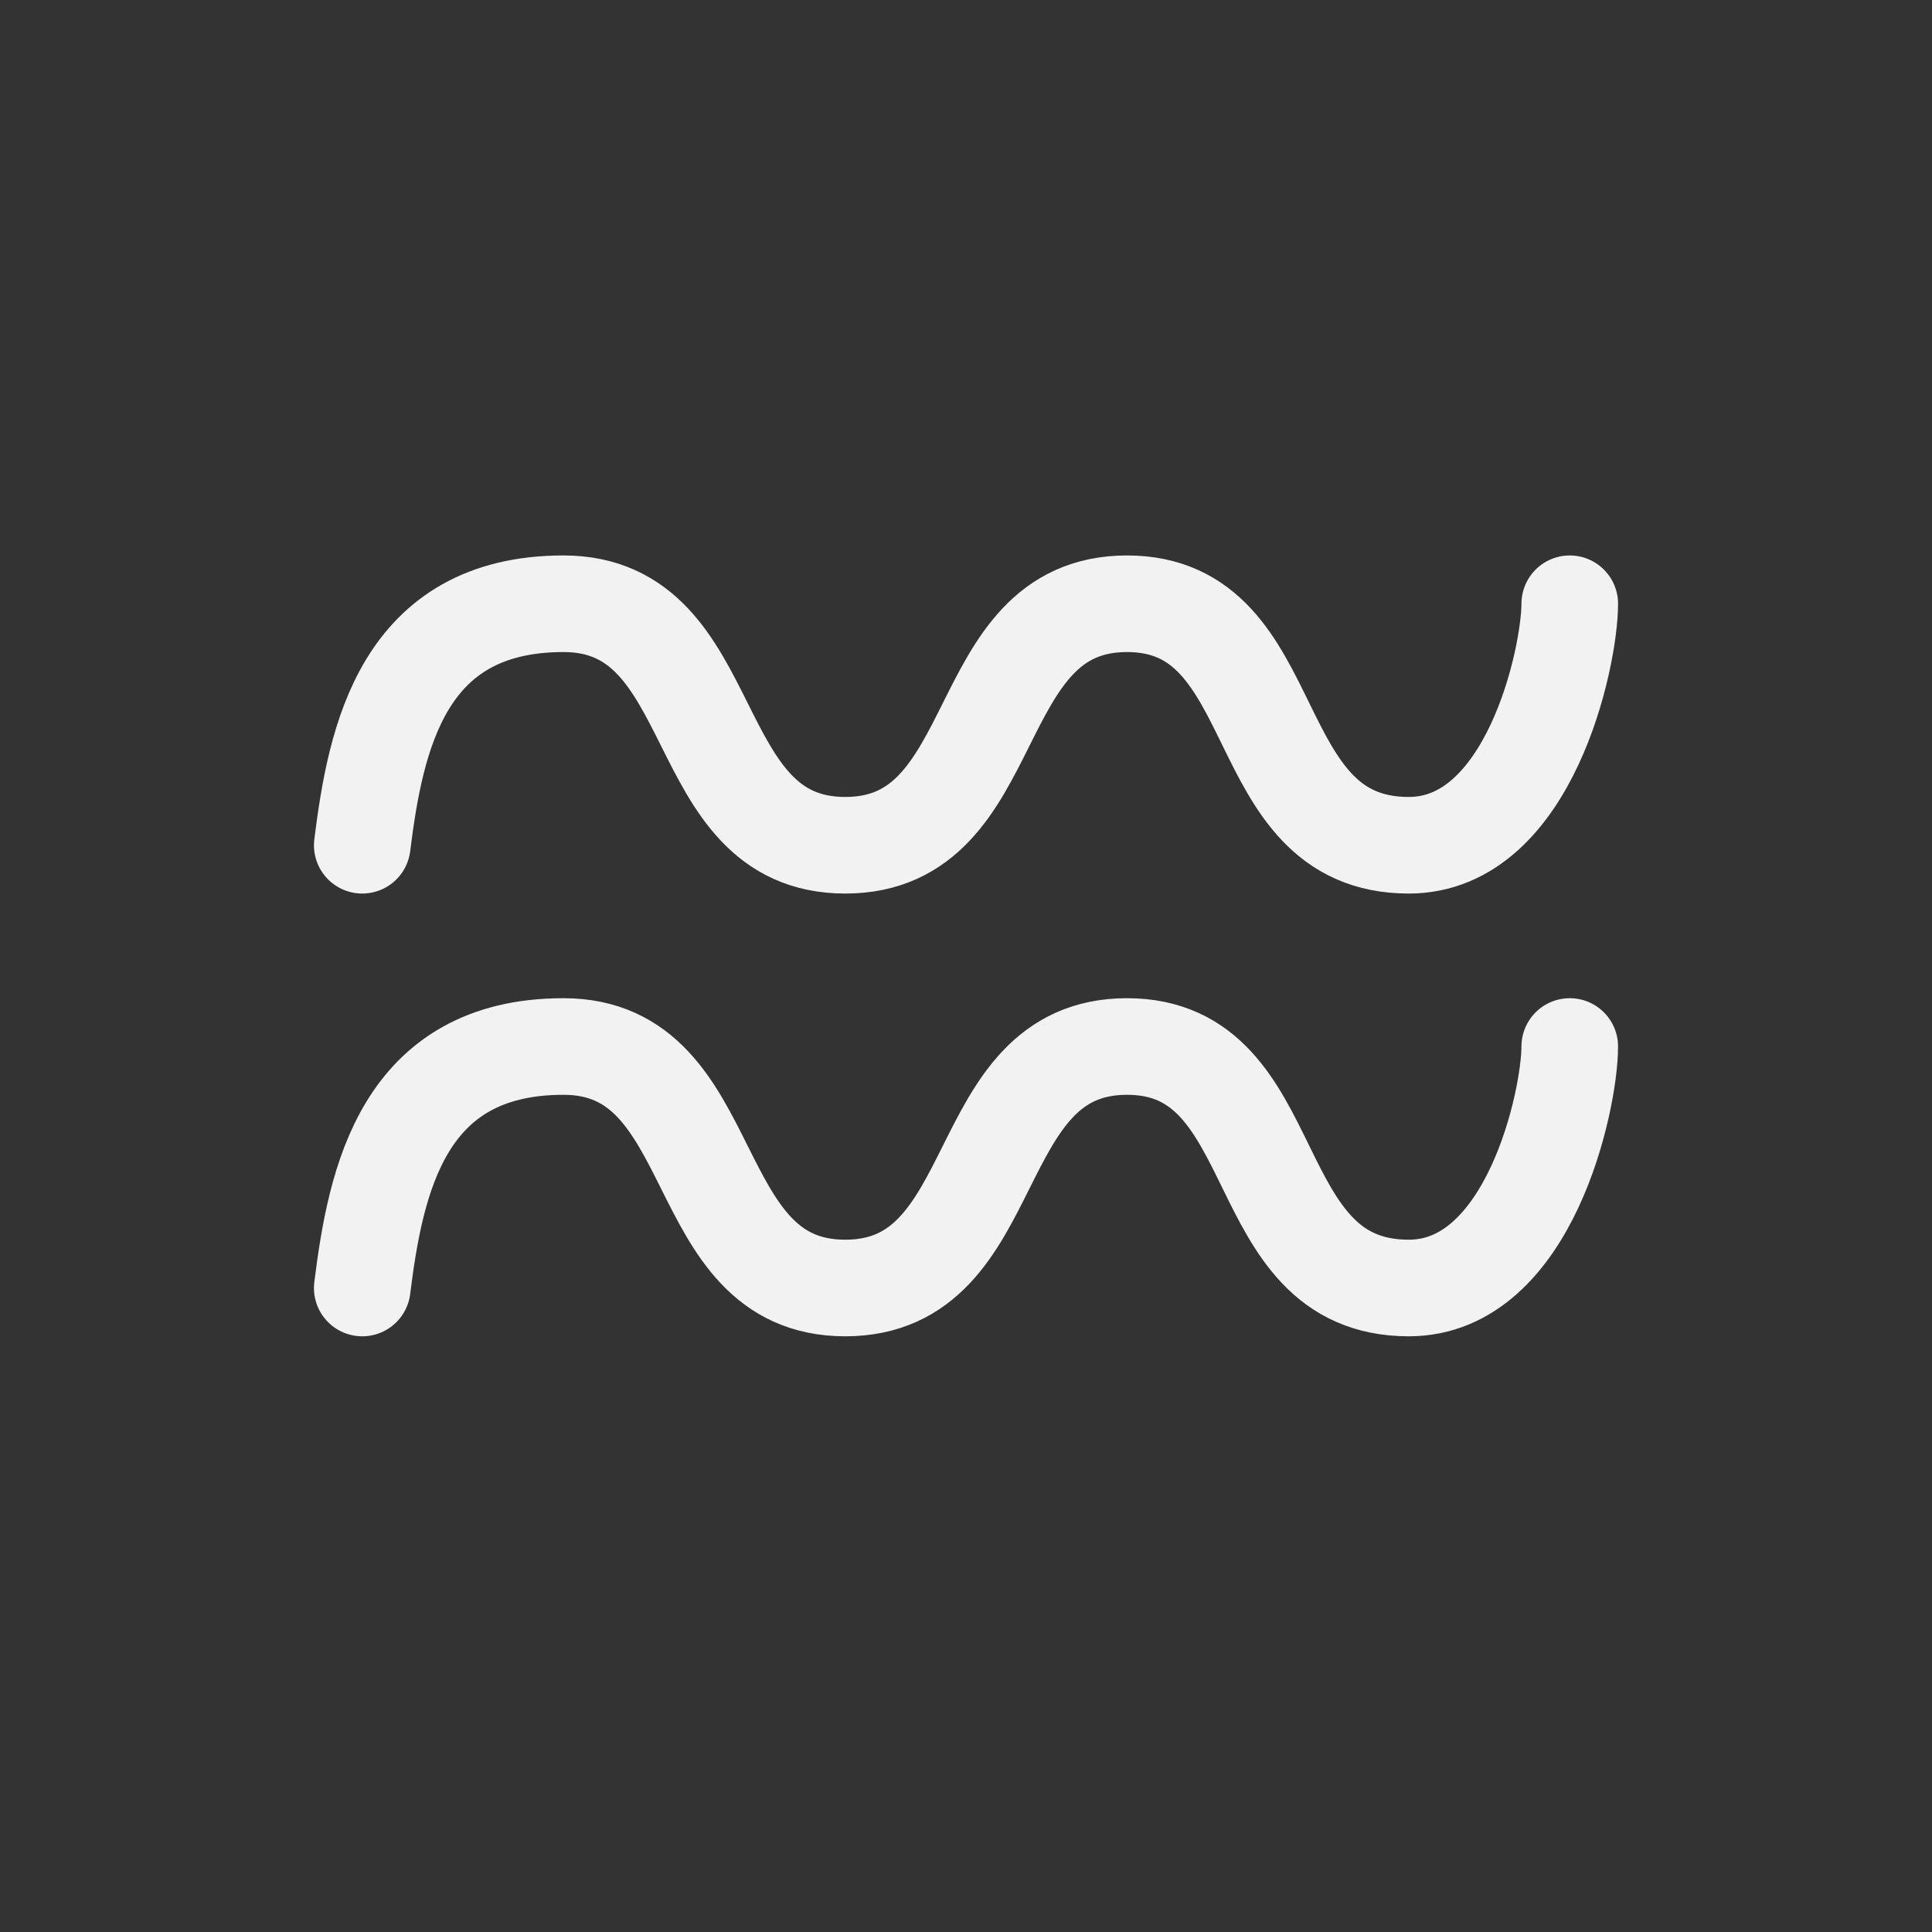 <svg width="24" height="24" viewBox="0 0 24 24" fill="none" xmlns="http://www.w3.org/2000/svg">
<rect x="0" y="0" width="24" height="24" fill="#333333" stroke="none"/>
<path d="M4.5 10.5C4.667 9.167 5 7.5 7 7.5C9 7.5 8.5 10.5 10.5 10.5C12.5 10.5 12 7.5 14 7.5C16 7.5 15.438 10.5 17.5 10.5C19 10.5 19.5 8.167 19.5 7.5" stroke="#F2F2F2" stroke-width="1.2" stroke-linecap="round"/>
<path d="M4.5 16C4.667 14.667 5 13 7 13C9 13 8.5 16 10.5 16C12.5 16 12 13 14 13C16 13 15.438 16 17.5 16C19 16 19.5 13.667 19.5 13" stroke="#F2F2F2" stroke-width="1.2" stroke-linecap="round"/>
</svg>

